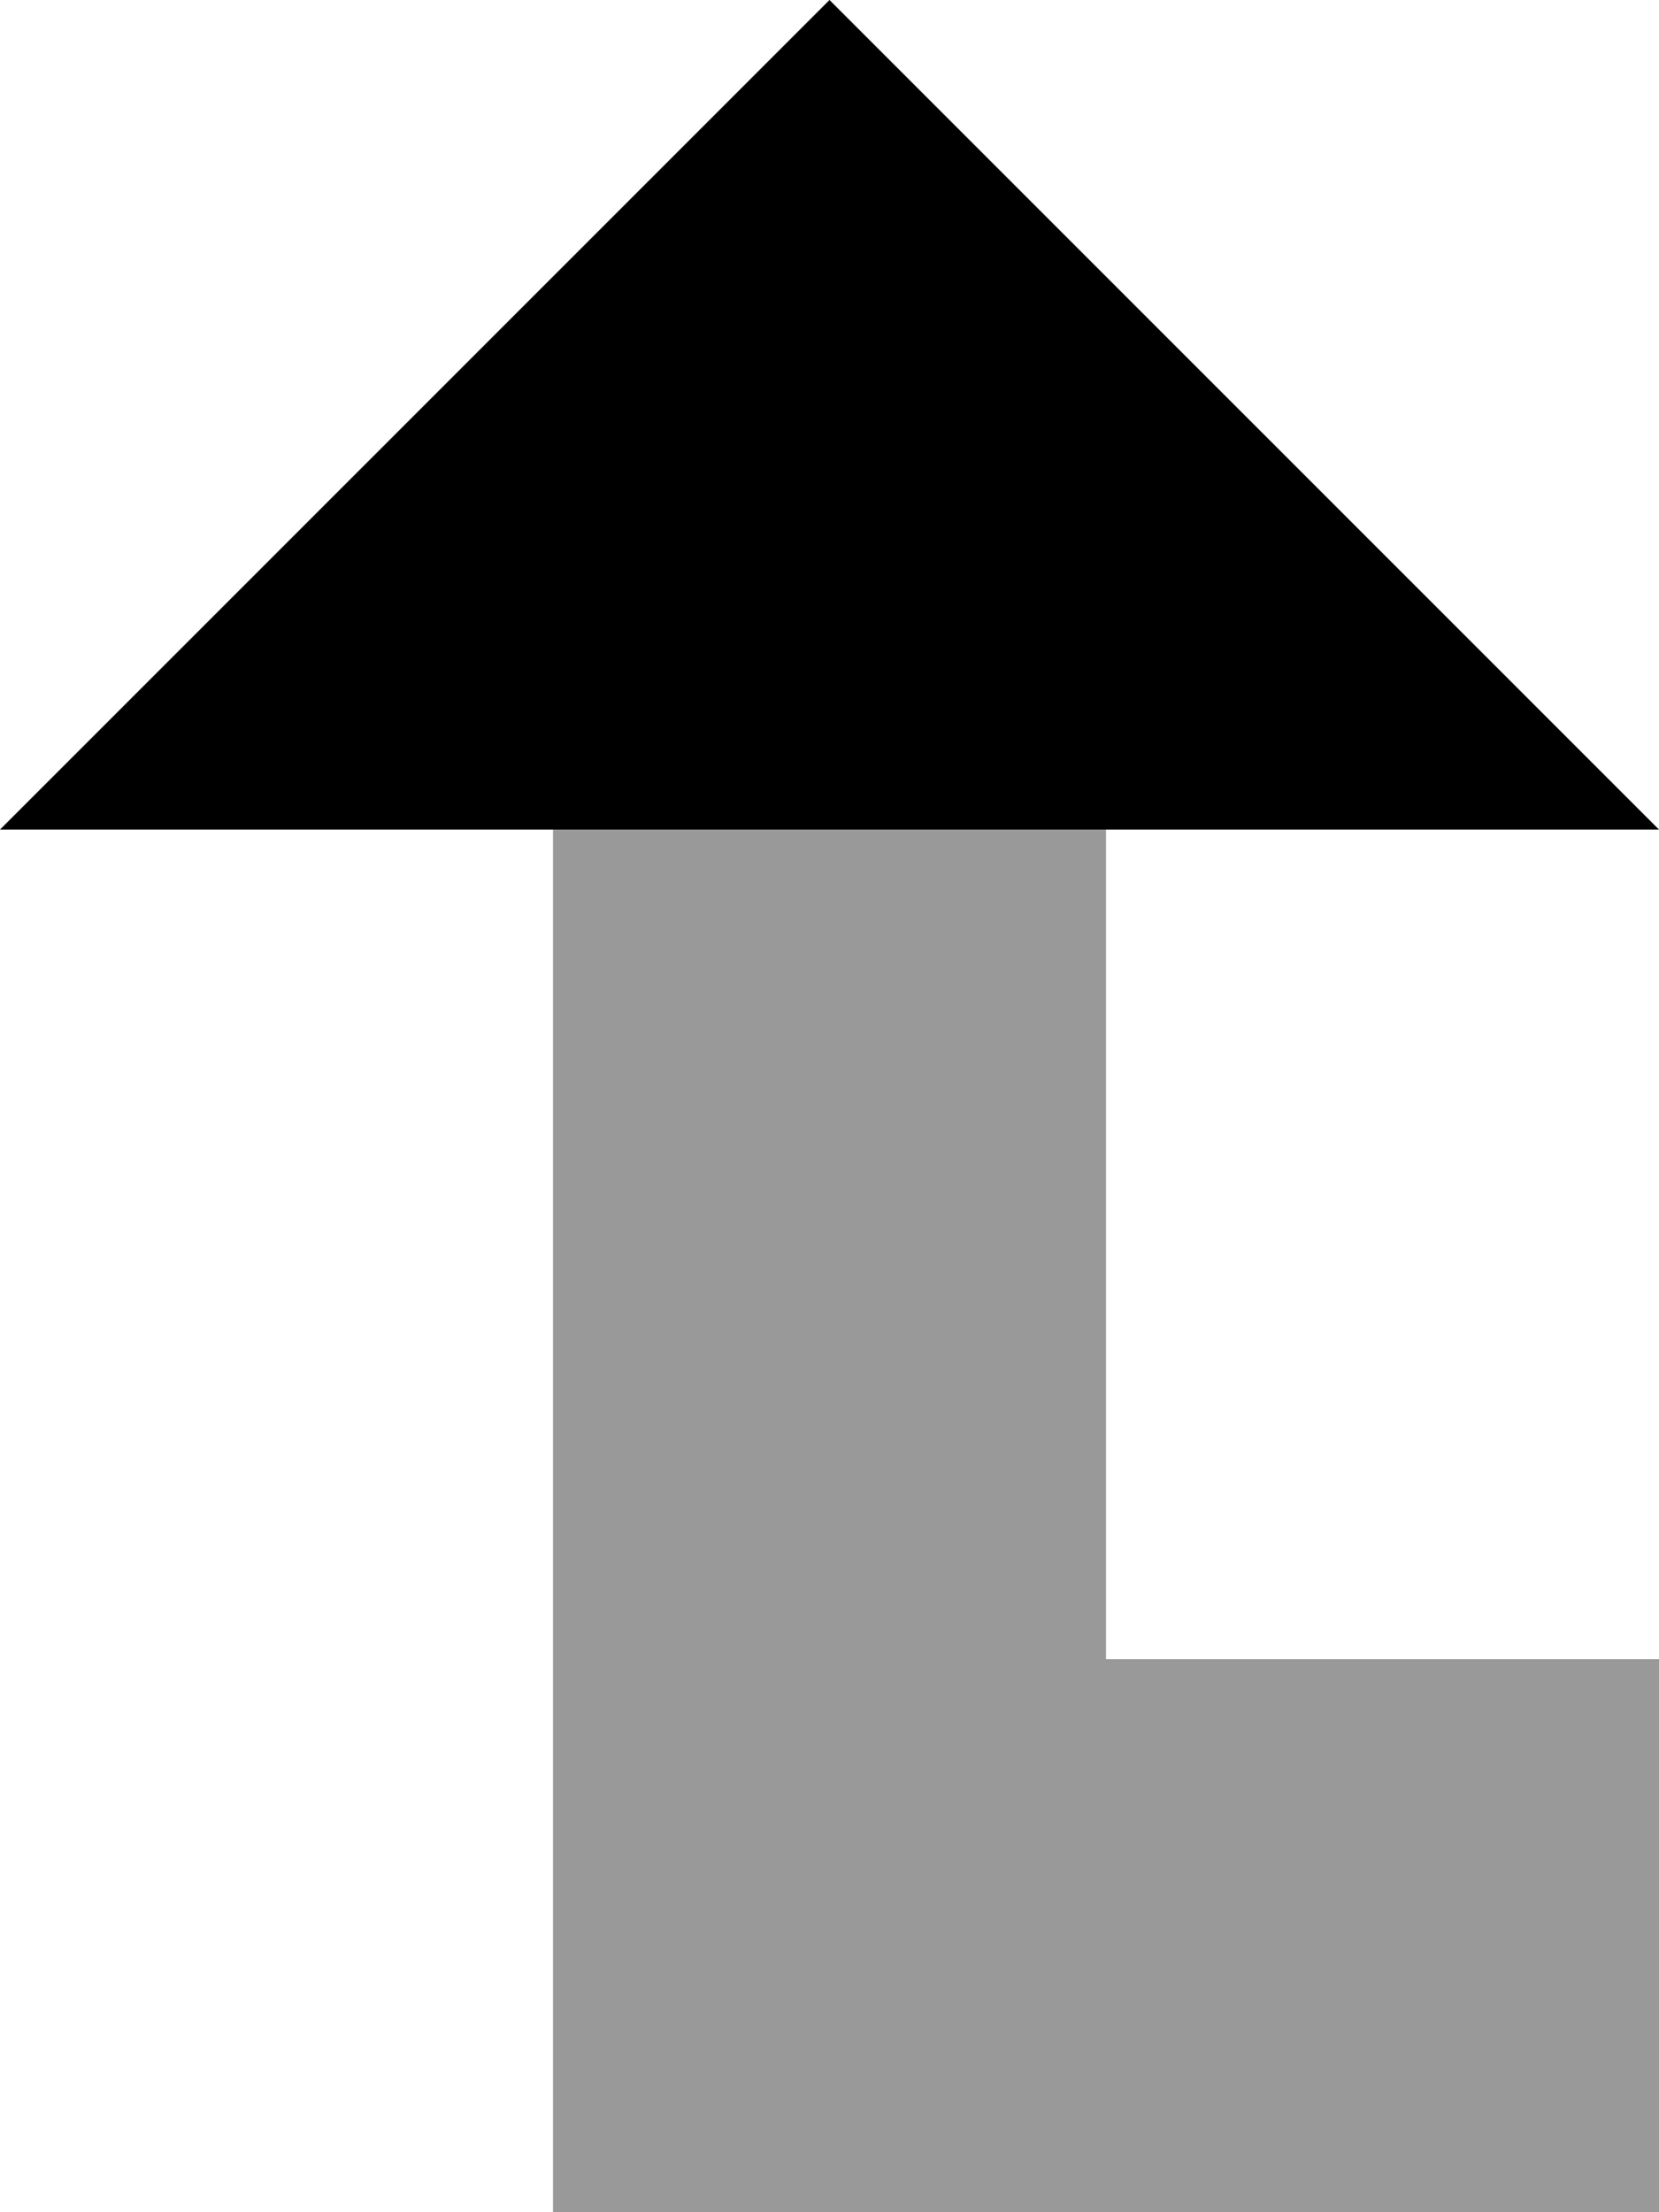 <svg xmlns="http://www.w3.org/2000/svg" viewBox="0 0 384 512"><!--! Font Awesome Pro 7.0.0 by @fontawesome - https://fontawesome.com License - https://fontawesome.com/license (Commercial License) Copyright 2025 Fonticons, Inc. --><path style="fill:currentColor;opacity:.4" d="M128 192l128 0 0 192 128 0 0 128-256 0 0-320z"/><path style="fill:currentColor;opacity:1" d="M384 192L192 0 0 192 384 192z"/></svg>